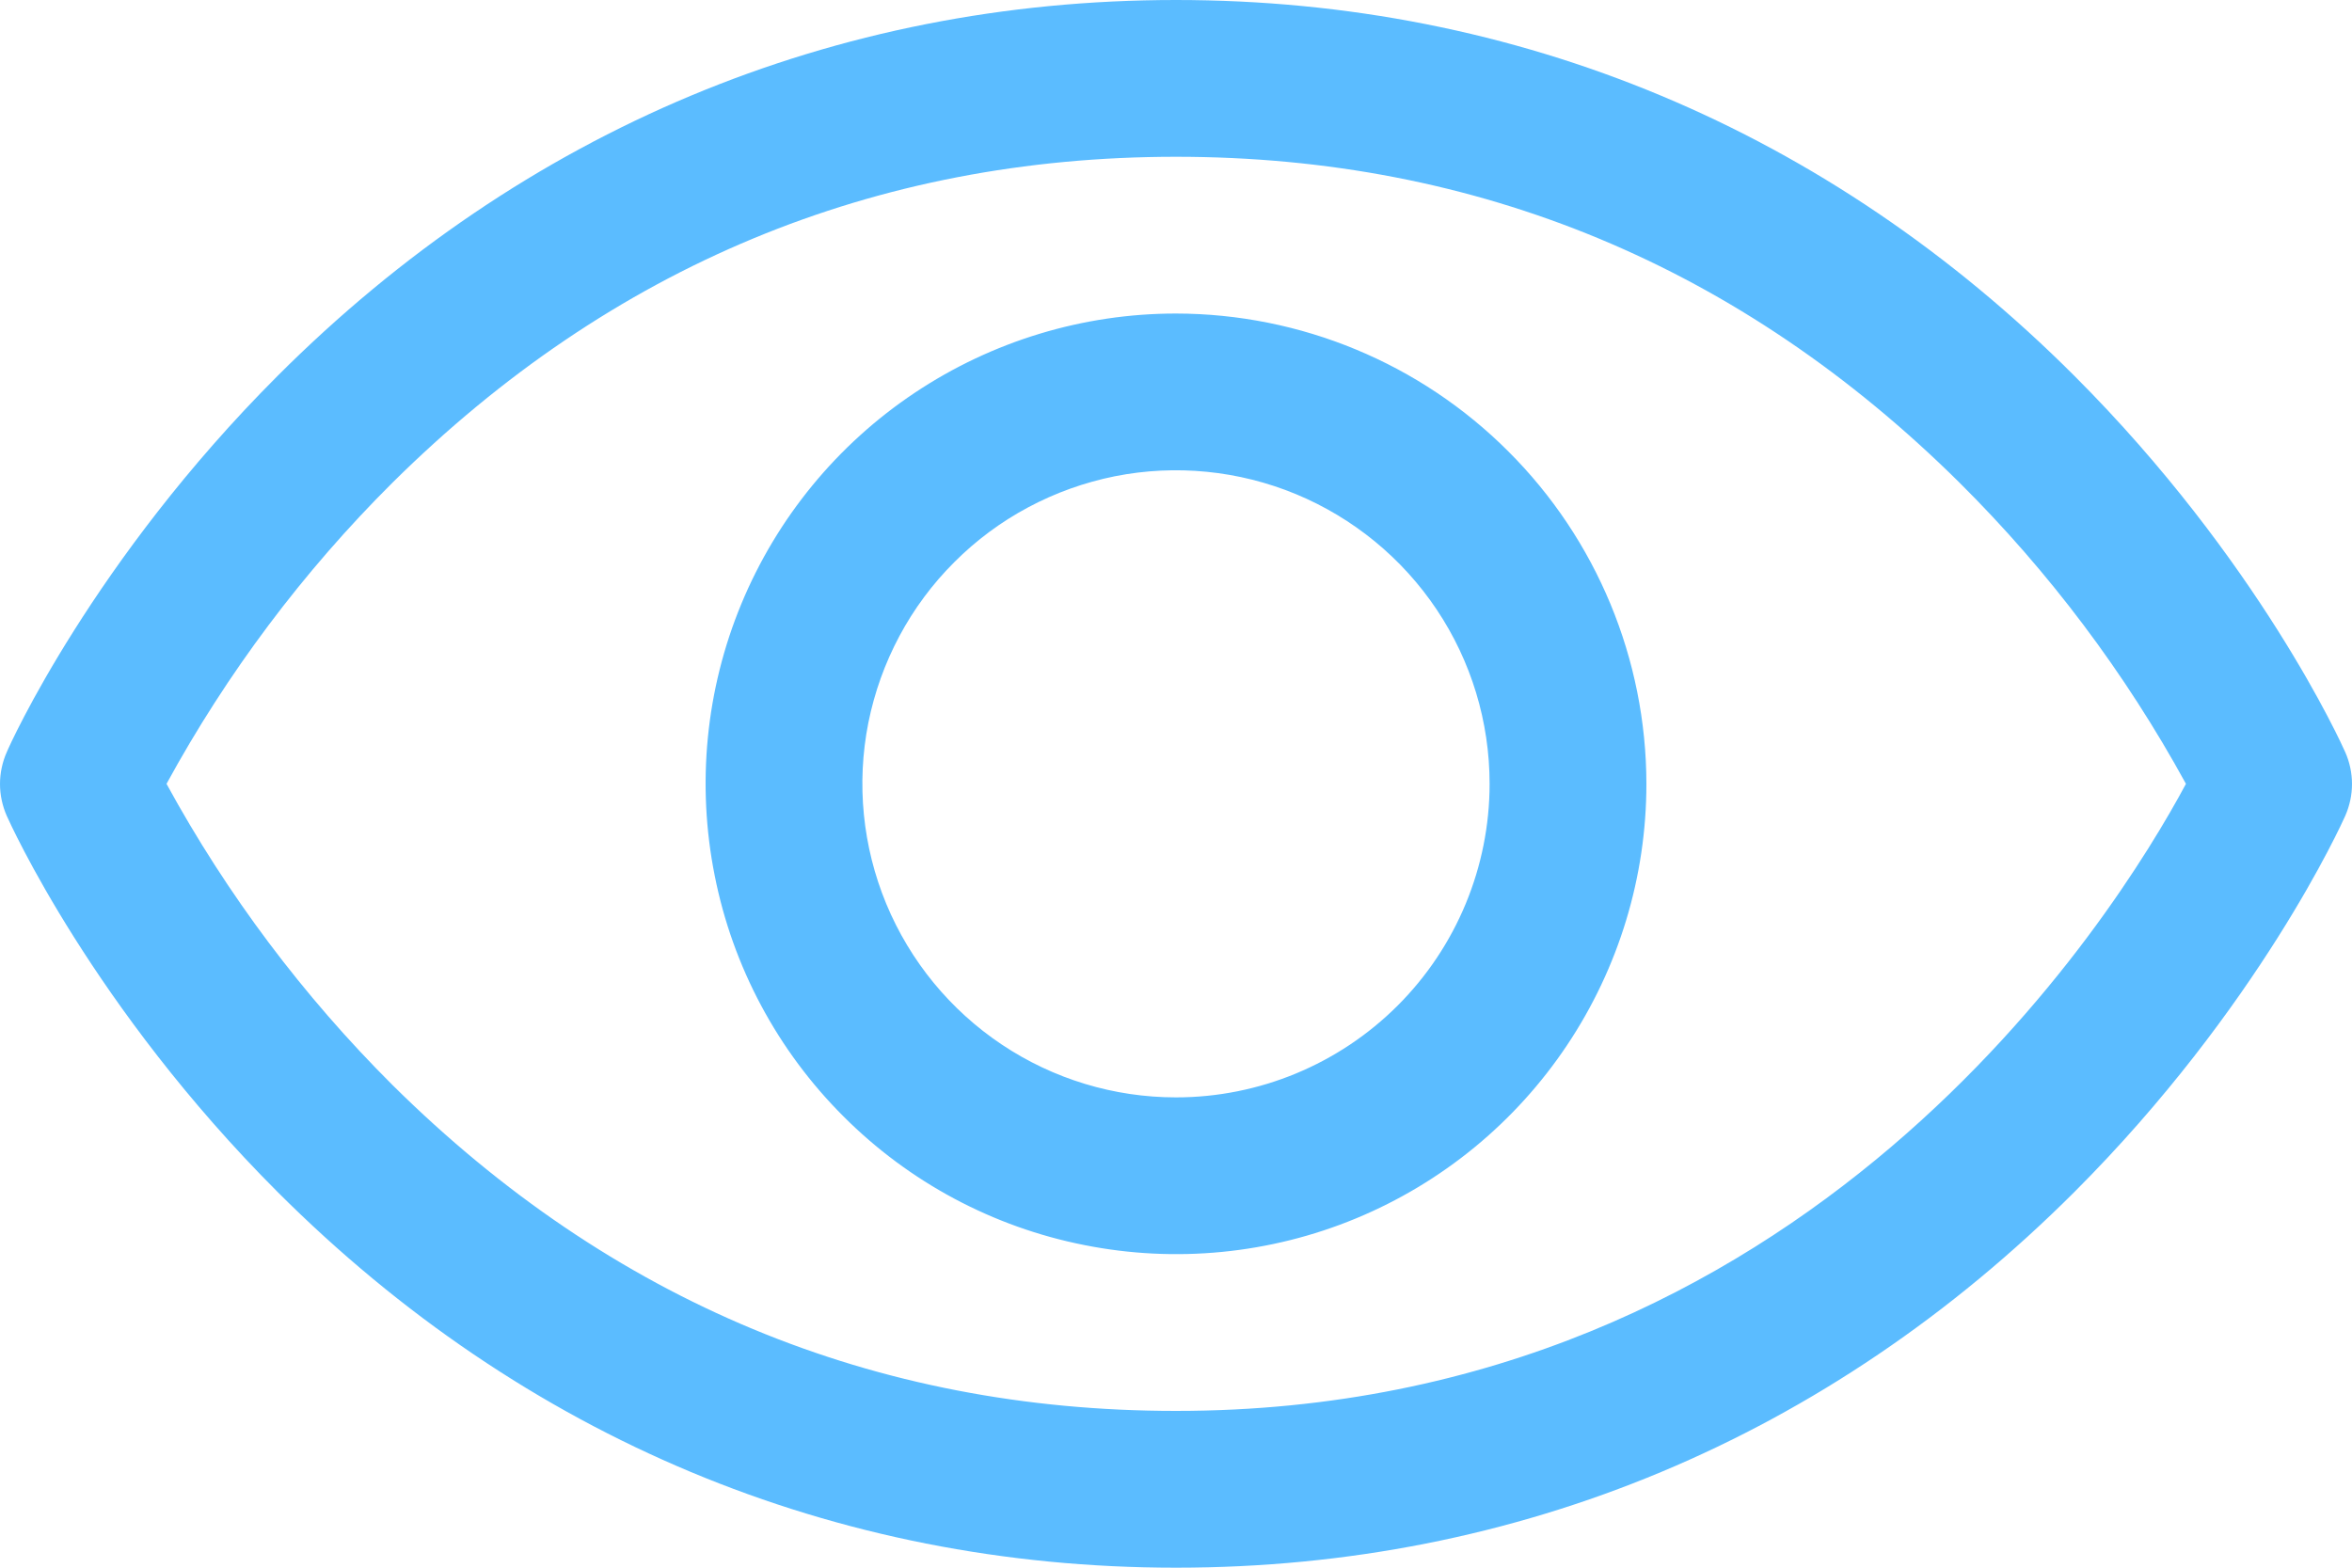 <svg width="15" height="10" viewBox="0 0 15 10" fill="none" xmlns="http://www.w3.org/2000/svg">
<path d="M14.957 4.798C14.935 4.748 14.406 3.574 13.229 2.397C11.661 0.829 9.68 0 7.5 0C5.32 0 3.339 0.829 1.771 2.397C0.594 3.574 0.062 4.75 0.043 4.798C0.015 4.861 0 4.931 0 5.001C0 5.071 0.015 5.14 0.043 5.204C0.065 5.253 0.594 6.427 1.771 7.604C3.339 9.171 5.32 10 7.5 10C9.68 10 11.661 9.171 13.229 7.604C14.406 6.427 14.935 5.253 14.957 5.204C14.985 5.14 15 5.071 15 5.001C15 4.931 14.985 4.861 14.957 4.798ZM7.5 9C5.576 9 3.896 8.301 2.504 6.922C1.934 6.354 1.448 5.707 1.062 5C1.448 4.293 1.933 3.646 2.504 3.078C3.896 1.699 5.576 1 7.5 1C9.424 1 11.104 1.699 12.496 3.078C13.068 3.646 13.554 4.293 13.941 5C13.49 5.841 11.527 9 7.5 9ZM7.5 2C6.907 2 6.327 2.176 5.833 2.506C5.34 2.835 4.955 3.304 4.728 3.852C4.501 4.4 4.442 5.003 4.558 5.585C4.673 6.167 4.959 6.702 5.379 7.121C5.798 7.541 6.333 7.827 6.915 7.942C7.497 8.058 8.1 7.999 8.648 7.772C9.196 7.545 9.665 7.16 9.994 6.667C10.324 6.173 10.5 5.593 10.5 5C10.499 4.205 10.183 3.442 9.62 2.88C9.058 2.317 8.295 2.001 7.5 2ZM7.5 7C7.104 7 6.718 6.883 6.389 6.663C6.06 6.443 5.804 6.131 5.652 5.765C5.501 5.4 5.461 4.998 5.538 4.61C5.616 4.222 5.806 3.865 6.086 3.586C6.365 3.306 6.722 3.116 7.11 3.038C7.498 2.961 7.9 3.001 8.265 3.152C8.631 3.304 8.943 3.56 9.163 3.889C9.383 4.218 9.5 4.604 9.5 5C9.5 5.53 9.289 6.039 8.914 6.414C8.539 6.789 8.03 7 7.5 7Z" fill="#5BBCFF"/>
</svg>
